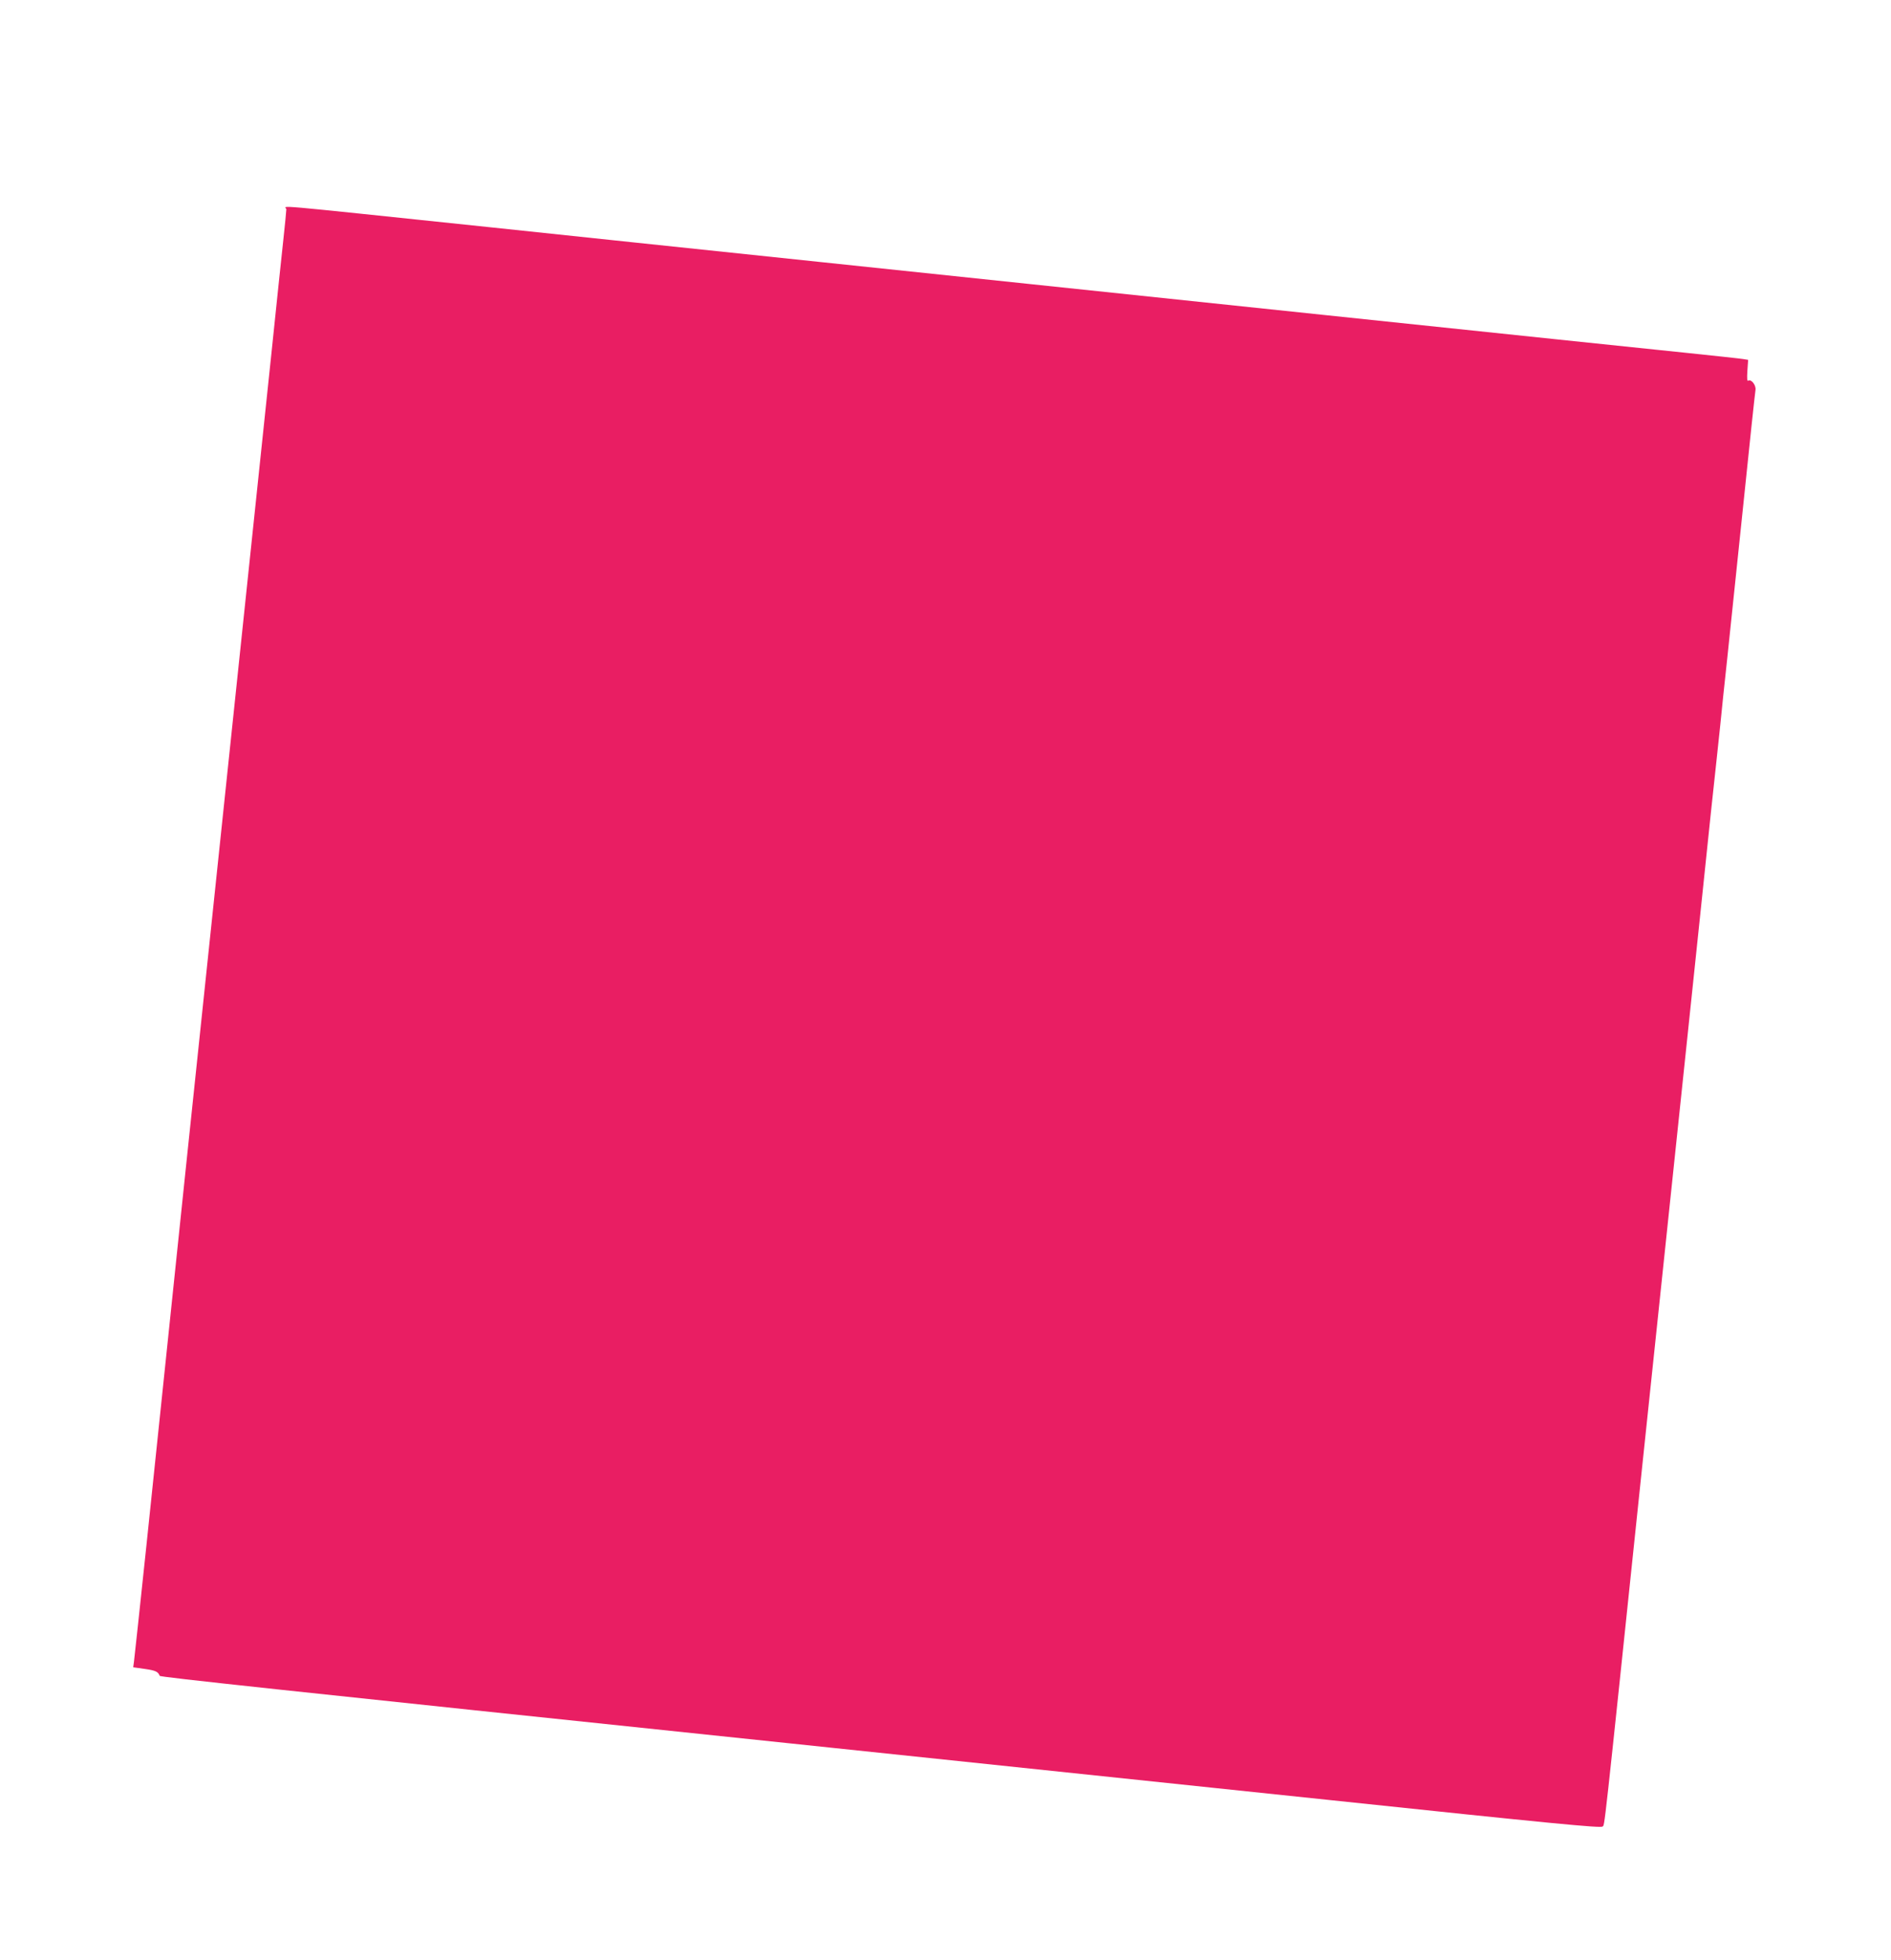 <?xml version="1.0" standalone="no"?>
<!DOCTYPE svg PUBLIC "-//W3C//DTD SVG 20010904//EN"
 "http://www.w3.org/TR/2001/REC-SVG-20010904/DTD/svg10.dtd">
<svg version="1.0" xmlns="http://www.w3.org/2000/svg"
 width="1235pt" height="1280pt" viewBox="0 0 1235 1280"
 preserveAspectRatio="xMidYMid meet">
<g transform="translate(0,1280) scale(0.1,-0.1)"
fill="#e91e63" stroke="none">
<path d="M1870 11433 c0 -10 -9 -101 -20 -203 -11 -102 -45 -423 -75 -715
-152 -1445 -394 -3750 -560 -5330 -101 -968 -218 -2084 -259 -2480 -42 -396
-78 -736 -81 -756 l-5 -37 77 -11 c70 -10 86 -18 96 -45 3 -8 738 -87 4117
-441 938 -98 1387 -146 3524 -370 1458 -154 1771 -184 1782 -173 15 15 1 -114
254 2303 105 996 213 2022 240 2280 27 259 93 880 145 1380 52 501 99 948 105
995 5 47 16 153 25 235 8 83 28 276 45 430 16 154 63 606 105 1005 41 399 77
737 80 753 5 30 -27 73 -47 61 -8 -5 -9 14 -6 64 l5 72 -31 5 c-17 3 -182 21
-366 40 -490 50 -3934 412 -5635 591 -808 85 -1792 188 -2185 230 -1510 158
-1330 142 -1330 117z"/>
</g>
</svg>
